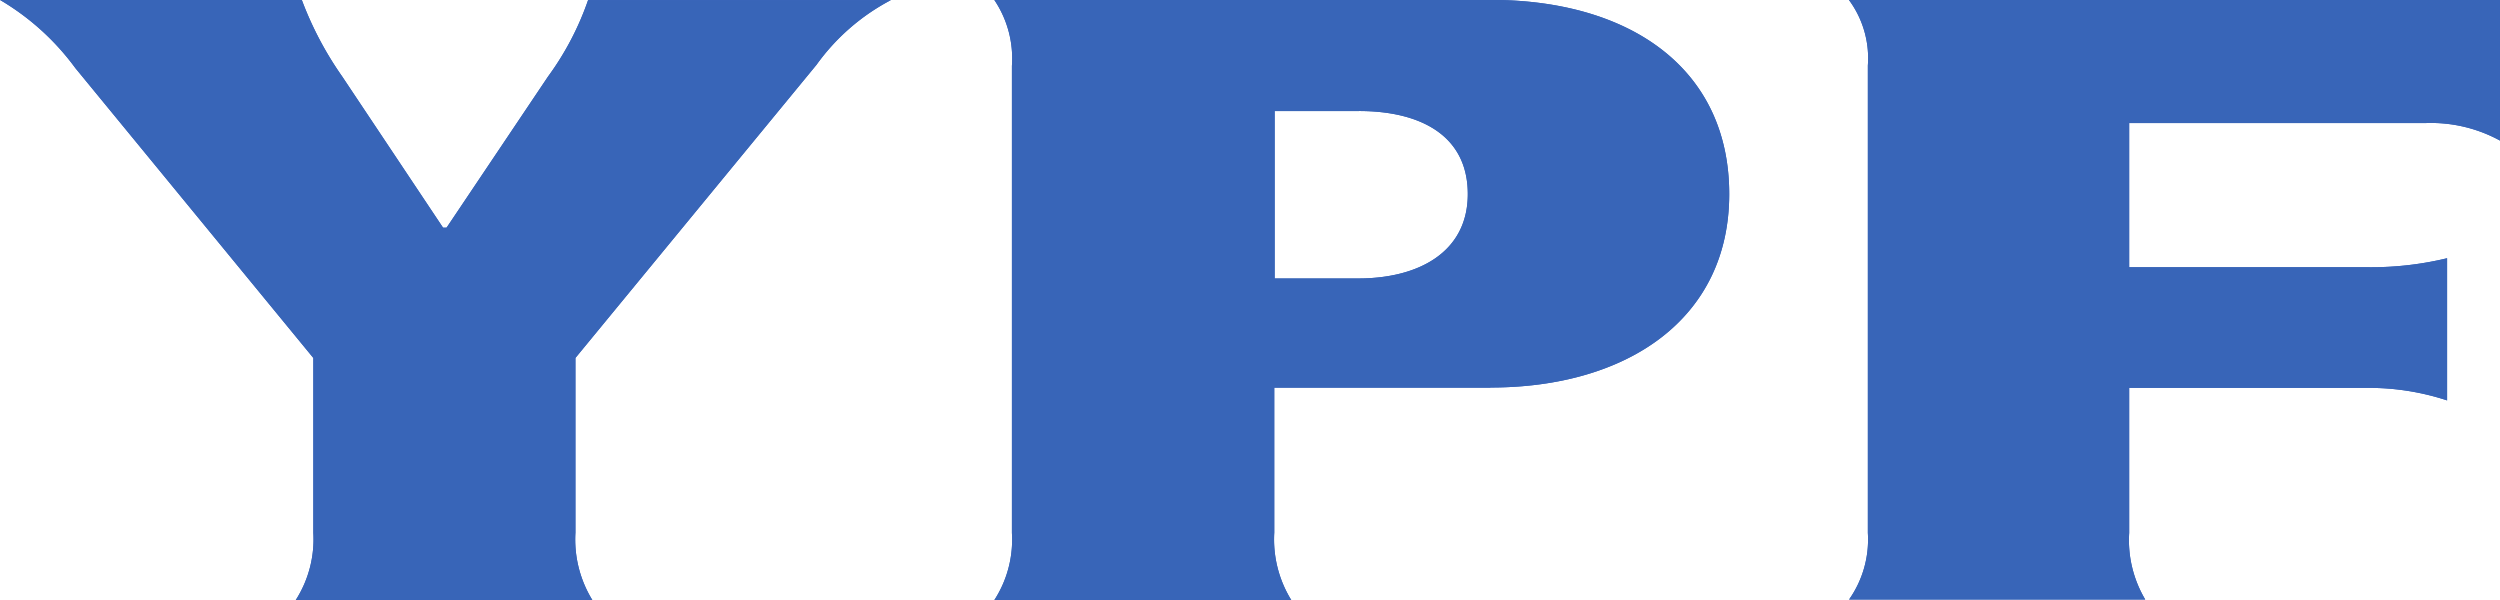 <?xml version="1.0" encoding="UTF-8"?>
<svg xmlns="http://www.w3.org/2000/svg" width="83.31" height="20" viewBox="0 0 83.31 20">
  <g id="Grupo_1" data-name="Grupo 1" transform="translate(-13.347 -18.115)">
    <path id="Trazado_1" data-name="Trazado 1" d="M96.657,22.8a4.787,4.787,0,0,0-2.453-.585H84.3v4.805h7.964a10.739,10.739,0,0,0,2.63-.3v4.738a8.311,8.311,0,0,0-2.675-.417H84.3v4.832a3.869,3.869,0,0,0,.535,2.221H74.965a3.473,3.473,0,0,0,.626-2.221V20.3a3.261,3.261,0,0,0-.63-2.186h21.7ZM63.011,31.033h-7.2v4.833a3.847,3.847,0,0,0,.569,2.249h-9.9a3.7,3.7,0,0,0,.588-2.24V20.311a3.49,3.49,0,0,0-.588-2.2H63.011c4.674,0,7.961,2.3,7.961,6.47s-3.41,6.448-7.961,6.448M40.544,20.289l-8.021,9.754v5.823a3.861,3.861,0,0,0,.566,2.249H23.2a3.759,3.759,0,0,0,.588-2.247V30.043l-7.932-9.662a8.383,8.383,0,0,0-2.505-2.266H23.405a11.388,11.388,0,0,0,1.346,2.55L28.11,25.7a.685.685,0,0,0,.12,0l3.379-5.033a9.625,9.625,0,0,0,1.336-2.55H43.037a7.135,7.135,0,0,0-2.493,2.174m18.095,1.525H55.824v5.578h2.789c1.991,0,3.646-.865,3.646-2.812,0-1.993-1.637-2.767-3.621-2.767" transform="translate(0 0)" fill="#3865b8"></path>
    <path id="Trazado_2" data-name="Trazado 2" d="M96.657,22.8a4.787,4.787,0,0,0-2.453-.585H84.3v4.805h7.964a10.739,10.739,0,0,0,2.63-.3v4.738a8.311,8.311,0,0,0-2.675-.417H84.3v4.832a3.869,3.869,0,0,0,.535,2.221H74.965a3.473,3.473,0,0,0,.626-2.221V20.3a3.261,3.261,0,0,0-.63-2.186h21.7ZM63.011,31.033h-7.2v4.833a3.847,3.847,0,0,0,.569,2.249h-9.9a3.7,3.7,0,0,0,.588-2.24V20.311a3.49,3.49,0,0,0-.588-2.2H63.011c4.674,0,7.961,2.3,7.961,6.47s-3.41,6.448-7.961,6.448M40.544,20.289l-8.021,9.754v5.823a3.861,3.861,0,0,0,.566,2.249H23.2a3.759,3.759,0,0,0,.588-2.247V30.043l-7.932-9.662a8.383,8.383,0,0,0-2.505-2.266H23.405a11.388,11.388,0,0,0,1.346,2.55L28.11,25.7a.685.685,0,0,0,.12,0l3.379-5.033a9.625,9.625,0,0,0,1.336-2.55H43.037a7.135,7.135,0,0,0-2.493,2.174m18.095,1.525H55.824v5.578h2.789c1.991,0,3.646-.865,3.646-2.812,0-1.993-1.637-2.767-3.621-2.767" transform="translate(0 0)" fill="#3865b8"></path>
  </g>
</svg>

